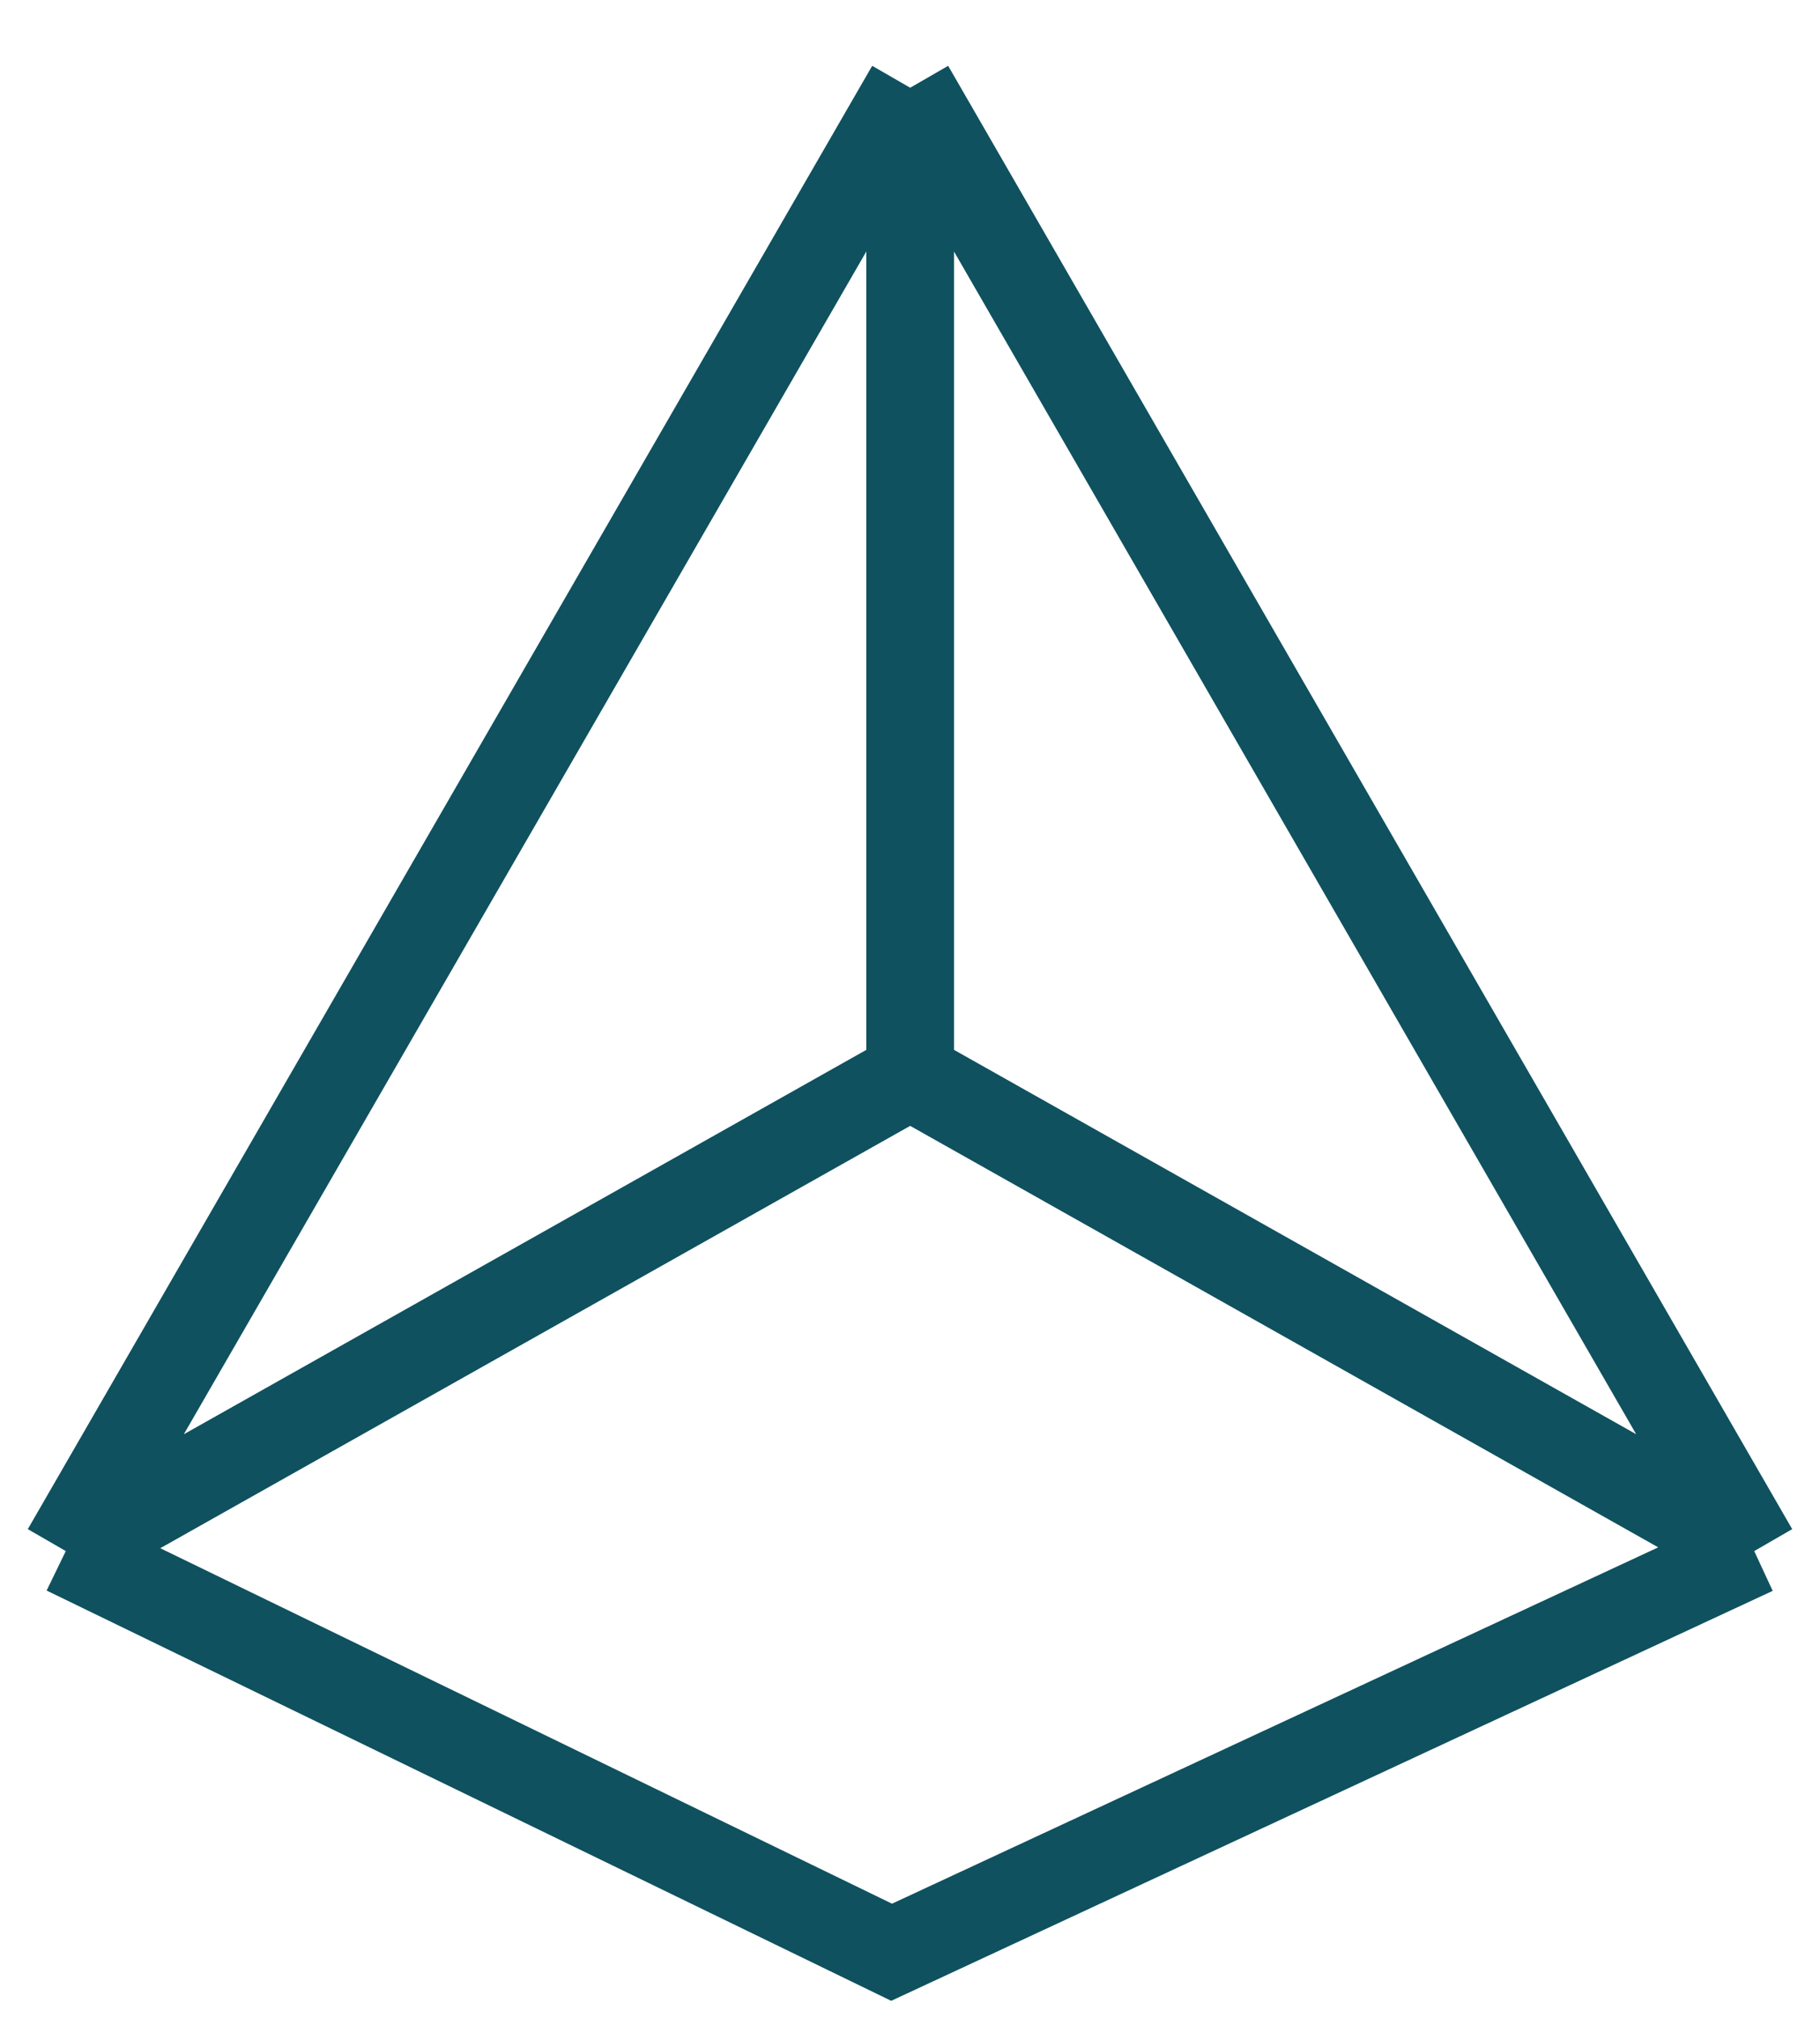<svg xmlns="http://www.w3.org/2000/svg" width="83" height="92" viewBox="0 0 83 92" fill="none"><path id="Vector" d="M80 70.711L41.508 49.031M80 70.711L40.661 89L3 70.711M80 70.711L41.508 4M41.508 49.031L3 70.711M41.508 49.031V4M3 70.711L41.508 4" stroke="#0F515F" stroke-width="4" stroke-miterlimit="10"></path></svg>